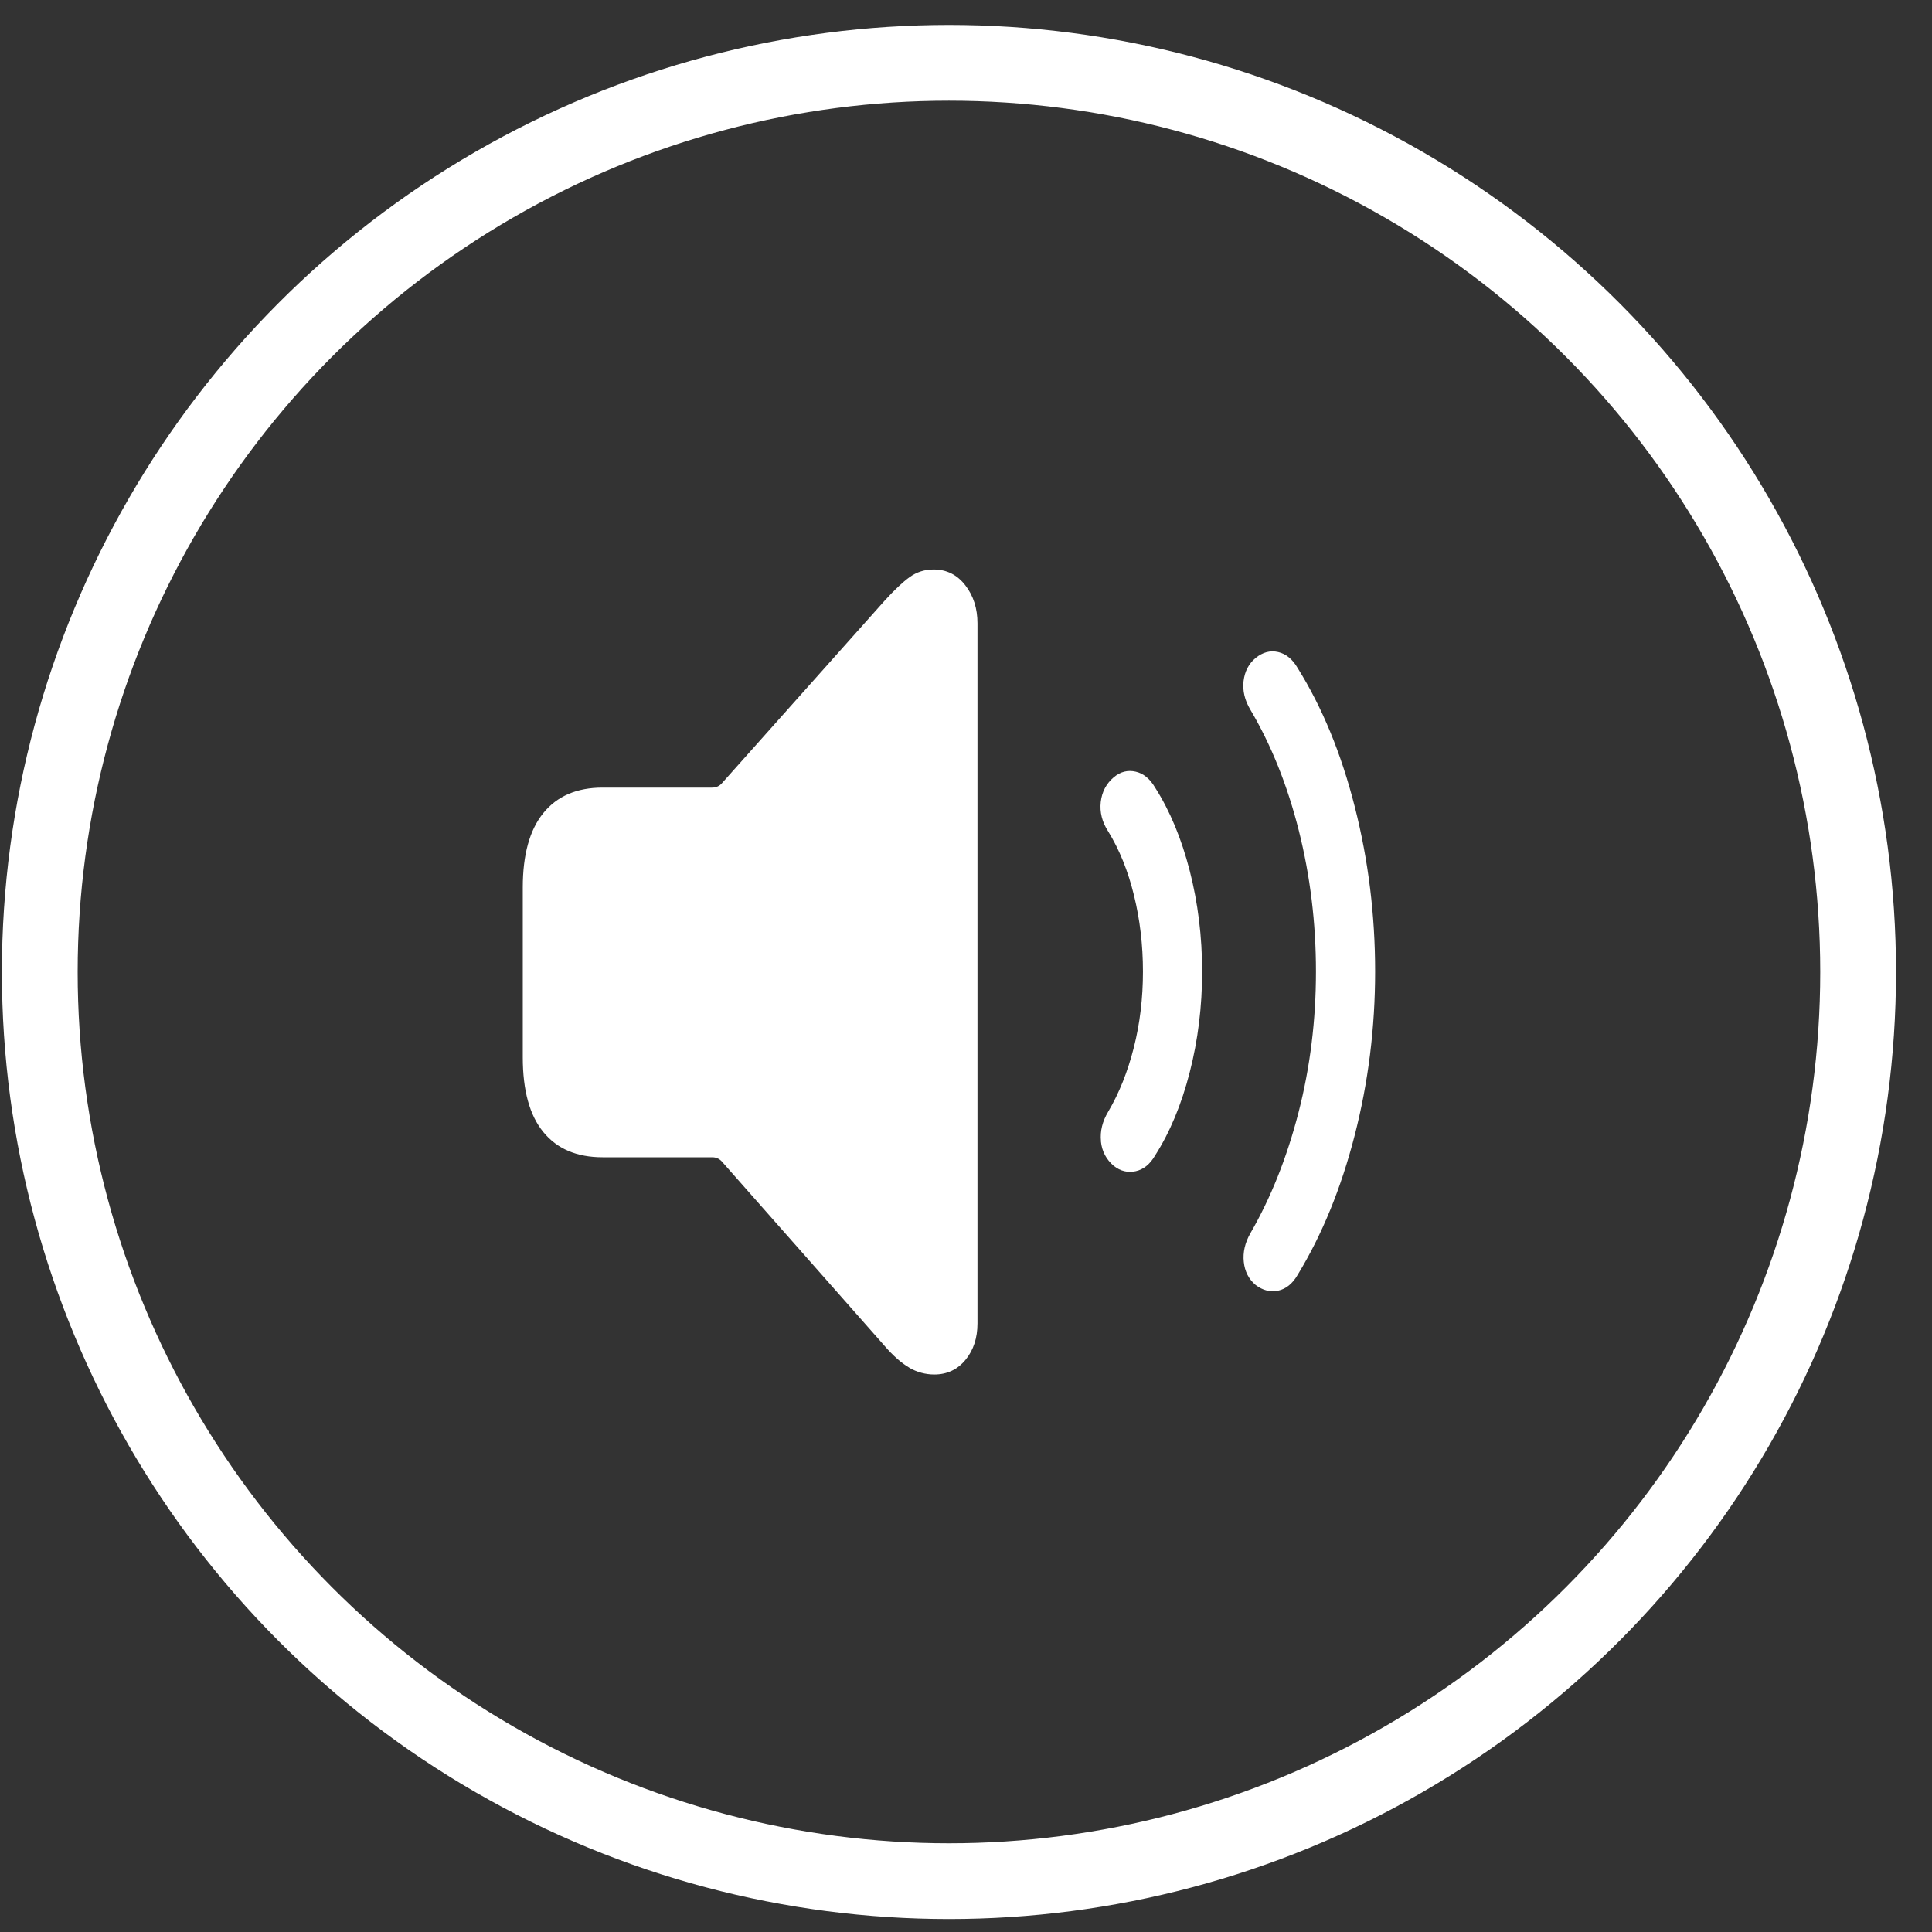 <svg width="51" height="51" viewBox="0 0 51 51" fill="none" xmlns="http://www.w3.org/2000/svg">
<rect x="0" y="0" width="51" height="51" fill="#333333" stroke="none"/>
<path d="M24.002 36.102C23.793 35.98 23.575 35.788 23.347 35.524L19.052 30.657C18.985 30.586 18.901 30.549 18.801 30.549H15.906C15.228 30.549 14.707 30.328 14.345 29.886C13.981 29.445 13.8 28.786 13.8 27.91V23.429C13.8 22.561 13.981 21.906 14.345 21.46C14.707 21.015 15.228 20.791 15.906 20.791H18.799C18.899 20.791 18.983 20.755 19.051 20.682L23.345 15.864C23.607 15.575 23.831 15.364 24.015 15.232C24.199 15.1 24.409 15.033 24.645 15.033C24.988 15.033 25.266 15.171 25.481 15.449C25.696 15.726 25.803 16.061 25.803 16.456V34.934C25.803 35.319 25.698 35.64 25.486 35.898C25.274 36.154 25 36.283 24.664 36.283C24.429 36.283 24.206 36.223 23.999 36.103L24.002 36.102ZM29.063 30.128C29.036 29.862 29.1 29.602 29.254 29.345C29.543 28.856 29.768 28.291 29.93 27.653C30.092 27.015 30.171 26.345 30.171 25.647C30.171 24.948 30.092 24.277 29.934 23.634C29.777 22.991 29.55 22.429 29.254 21.948C29.092 21.699 29.027 21.44 29.057 21.171C29.088 20.903 29.203 20.684 29.404 20.515C29.579 20.37 29.771 20.322 29.979 20.37C30.186 20.418 30.358 20.56 30.492 20.791C30.882 21.401 31.186 22.133 31.405 22.983C31.623 23.834 31.733 24.723 31.733 25.647C31.733 26.57 31.624 27.457 31.405 28.308C31.187 29.159 30.882 29.89 30.492 30.501C30.358 30.733 30.186 30.872 29.979 30.917C29.769 30.962 29.578 30.915 29.404 30.779C29.203 30.609 29.088 30.393 29.061 30.128H29.063ZM32.833 33.313C32.806 33.06 32.864 32.808 33.004 32.56C33.548 31.62 33.972 30.553 34.279 29.361C34.585 28.168 34.738 26.929 34.738 25.645C34.738 24.361 34.586 23.12 34.285 21.923C33.983 20.726 33.556 19.662 33.004 18.73C32.856 18.482 32.798 18.23 32.827 17.977C32.858 17.724 32.962 17.522 33.145 17.369C33.334 17.216 33.531 17.164 33.74 17.212C33.947 17.26 34.12 17.401 34.254 17.633C34.906 18.676 35.409 19.901 35.765 21.306C36.122 22.712 36.3 24.157 36.3 25.643C36.3 27.13 36.12 28.57 35.761 29.968C35.402 31.366 34.9 32.594 34.254 33.654C34.12 33.887 33.947 34.025 33.74 34.071C33.531 34.114 33.334 34.064 33.145 33.92C32.964 33.768 32.859 33.564 32.833 33.311V33.313Z" fill="white"/>
<circle cx="25.05" cy="25.658" r="24" stroke="white" stroke-width="2"/>
</svg>
